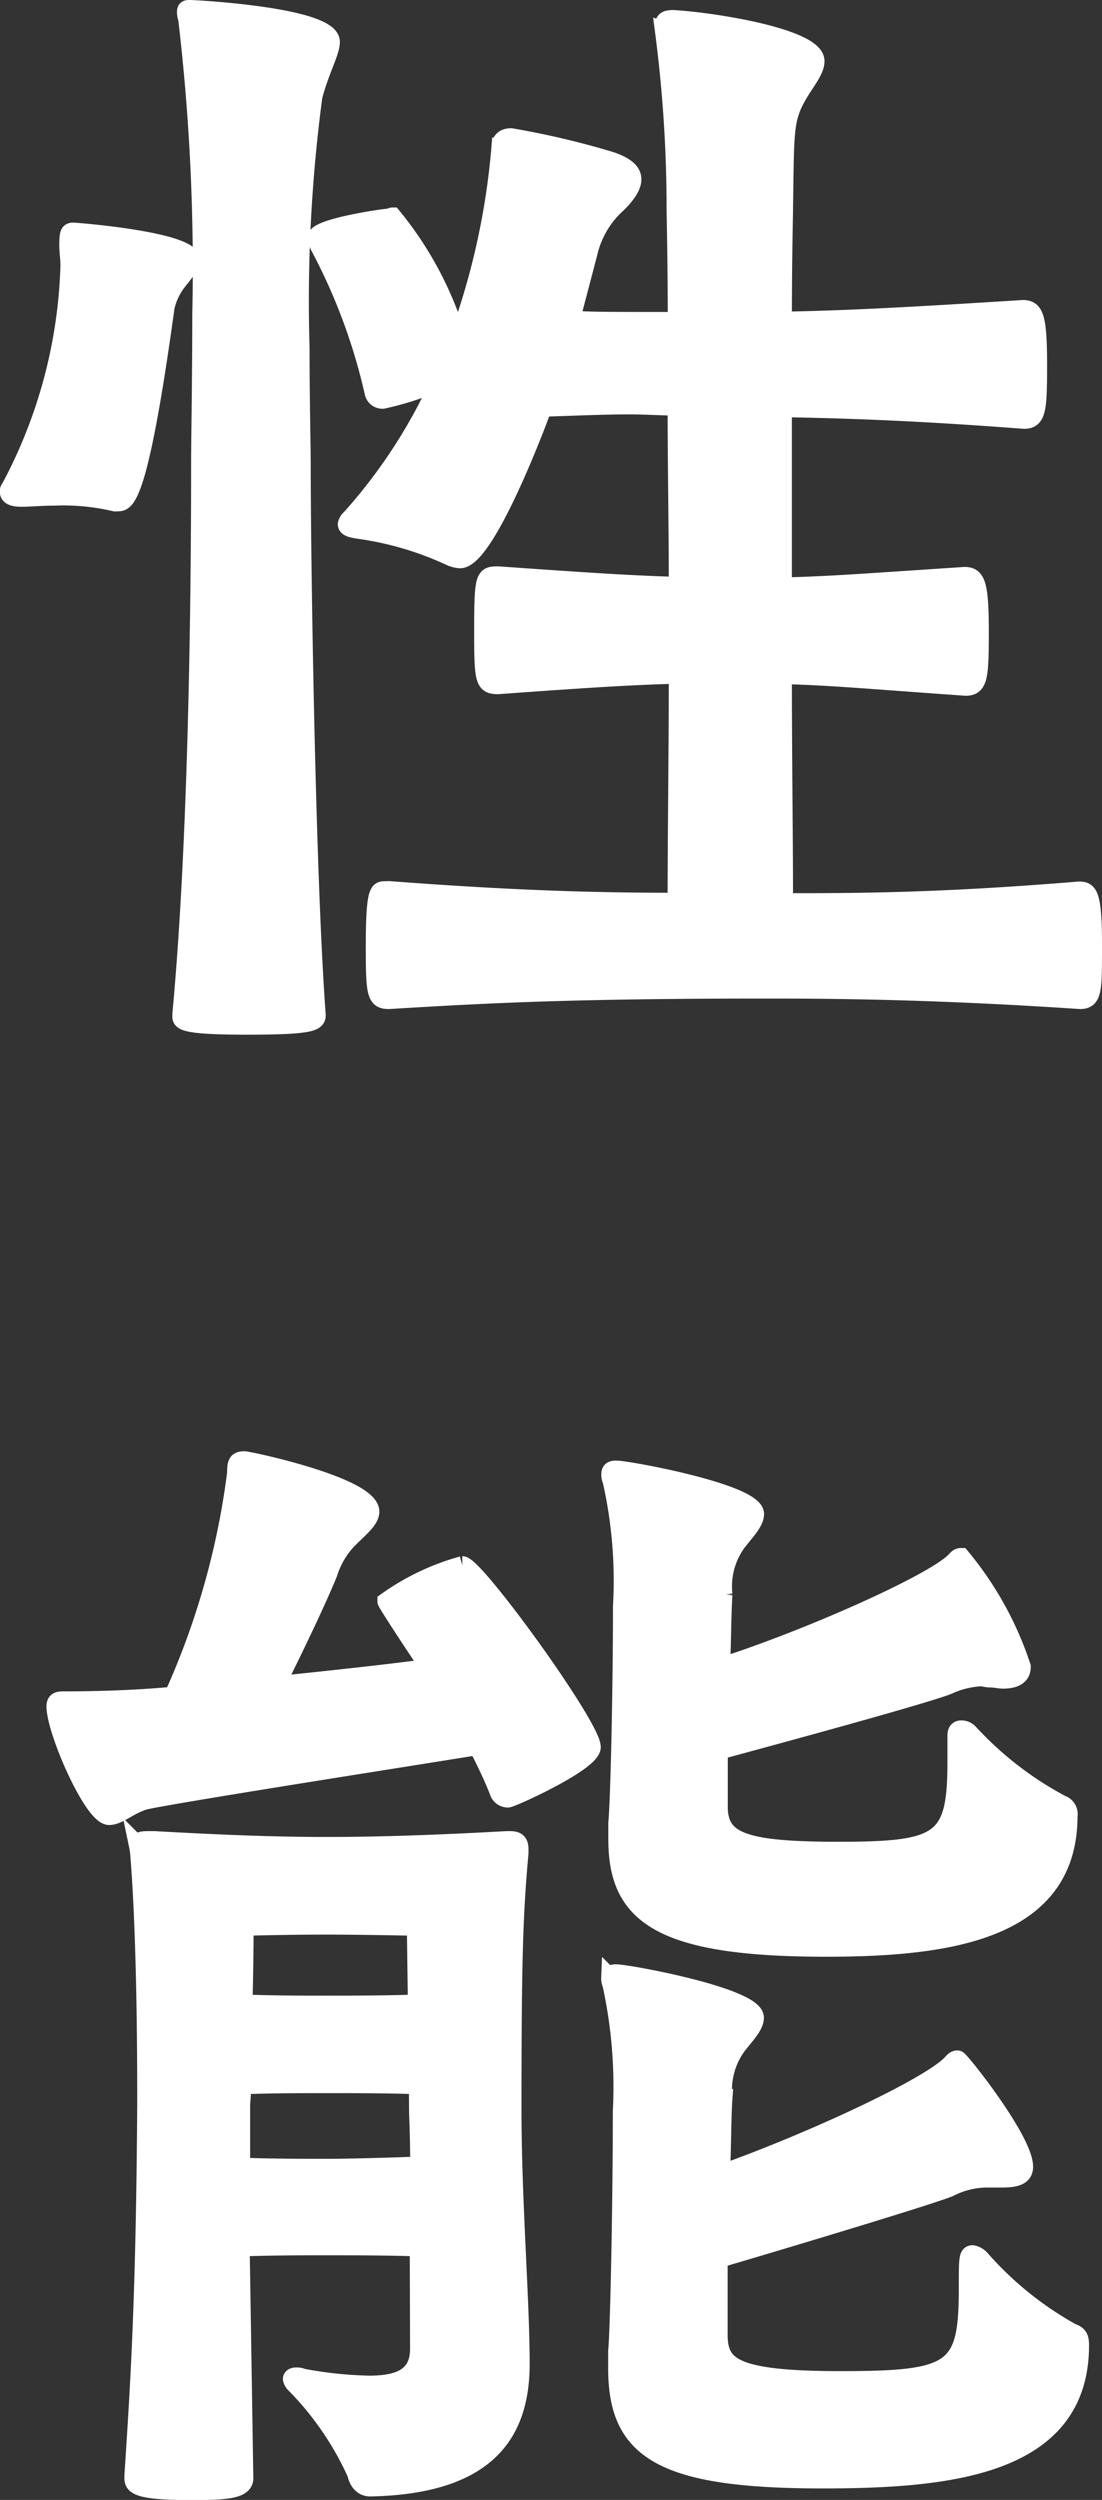 <svg xmlns="http://www.w3.org/2000/svg" width="30.26" height="68.628" viewBox="0 0 30.26 68.628">
  <rect x="0" y="0" width="30.26" height="68.628" fill="#333333" stroke="none"/>
  <path id="パス_111560" data-name="パス 111560" d="M-4.9-1.888c-.16,0-.256.064-.256,1.568,0,1.28.032,1.44.384,1.44C-2.112.96.16.832,5.632.832c2.08,0,4.736.032,8.576.288.352,0,.352-.256.352-1.5,0-1.44-.128-1.5-.384-1.5-3.872.32-6.144.32-8.1.32,0-1.824-.032-4.032-.032-6.24,1.312.032,2.3.128,5.024.32.352,0,.384-.256.384-1.5,0-1.344-.1-1.536-.416-1.536-2.912.192-3.68.256-4.992.288v-4.9c1.824.032,3.744.1,6.624.32.352,0,.384-.256.384-1.5,0-1.344-.1-1.536-.416-1.536-3.04.192-4.768.288-6.592.32,0-1.728.032-2.88.032-3.1.032-2.112,0-2.432.384-3.1.224-.384.48-.672.48-.928,0-.64-2.784-1.088-3.9-1.152-.192,0-.256.032-.256.192v.128a37.519,37.519,0,0,1,.32,4.832c0,.256.032,1.44.032,3.136-1.952,0-2.208,0-2.912-.032L.7-19.36a2.616,2.616,0,0,1,.7-1.28c.352-.32.512-.576.512-.768,0-.224-.224-.384-.608-.512a22.936,22.936,0,0,0-2.72-.64c-.192,0-.288.1-.288.256A20.064,20.064,0,0,1-2.88-16.992a9.679,9.679,0,0,0-1.792-3.392c-.032,0-.064.032-.128.032-.32.032-1.952.288-1.952.544a.814.814,0,0,0,.064.224,16.013,16.013,0,0,1,1.5,4.032.243.243,0,0,0,.256.192,8.258,8.258,0,0,0,1.568-.512A14.73,14.73,0,0,1-5.824-12.1a.292.292,0,0,0-.1.16c0,.1.16.128.384.16a8.818,8.818,0,0,1,2.464.736.753.753,0,0,0,.256.064c.7,0,2.08-3.616,2.272-4.16.96-.032,1.728-.064,2.368-.064.48,0,.9.032,1.312.032,0,1.5.032,3.2.032,4.928-1.184-.032-2.272-.1-4.928-.288-.384,0-.416,0-.416,1.568,0,1.344.032,1.44.416,1.44,2.624-.192,3.744-.256,4.928-.288,0,2.24-.032,4.416-.032,6.24-1.824,0-4.128-.032-7.9-.32Zm-5.568,3.456c0,.128.032.256,1.792.256,1.792,0,1.92-.1,1.92-.288C-7.04-2.272-7.168-10.912-7.168-13.6c0-.48-.032-1.728-.032-3.2a42.576,42.576,0,0,1,.352-6.88c.192-.736.48-1.216.48-1.5,0-.7-3.712-.9-3.872-.9-.064,0-.1,0-.1.064a.476.476,0,0,0,.032.192A58.436,58.436,0,0,1-9.92-17.7c0,1.824-.032,3.36-.032,4.1,0,2.624-.032,9.92-.512,15.072Zm-1.728-14.112c.224,0,.576-.256,1.248-5.056a1.792,1.792,0,0,1,.32-.928c.16-.224.416-.48.416-.672,0-.512-3.1-.768-3.232-.768-.1,0-.128.032-.128.384,0,.16.032.352.032.544a13.765,13.765,0,0,1-1.632,6.112.118.118,0,0,0-.032.1c0,.128.16.16.352.16.224,0,.544-.032.9-.032a6.23,6.23,0,0,1,1.664.16Zm8.256,50.688c0,.736-.48.992-1.376.992a11.043,11.043,0,0,1-1.824-.192.406.406,0,0,0-.192-.032c-.064,0-.1.032-.1.064a.292.292,0,0,0,.1.16,8.463,8.463,0,0,1,1.664,2.432c.064.288.224.384.384.384,3.264-.064,4.128-1.536,4.128-3.392,0-1.76-.224-4.448-.224-6.976,0-3.9.032-5.312.192-7.04v-.1c0-.192-.064-.256-.256-.256h-.1c-1.792.1-3.424.16-4.928.16-1.536,0-3.008-.064-4.736-.16h-.192c-.192,0-.256.032-.256.16a1.8,1.8,0,0,1,.032.224c.192,2.336.192,5.888.192,6.816-.032,5.408-.192,7.808-.352,10.24V41.7c0,.192.1.352,1.568.352.96,0,1.472-.032,1.472-.352l-.1-6.336c.8-.032,1.824-.032,2.336-.032.608,0,1.824,0,2.56.032Zm16-4.672c.384,0,.608-.064.608-.32,0-.736-1.76-2.944-1.824-2.944s-.1.032-.16.1c-.576.64-3.9,2.176-6.336,3.04.032-.864.032-1.664.064-2.08a2.054,2.054,0,0,1,.384-1.44c.224-.288.48-.544.48-.768,0-.576-3.488-1.216-3.808-1.216-.128,0-.16.032-.16.128a.348.348,0,0,0,.032.16,13.157,13.157,0,0,1,.288,3.488c0,2.3-.064,5.888-.128,6.592v.48c0,2.24,1.216,3.04,5.632,3.04,3.488,0,7.072-.352,7.072-3.68,0-.192-.032-.288-.224-.352a9.344,9.344,0,0,1-2.5-2.016.406.406,0,0,0-.224-.128c-.128,0-.128.128-.128.928,0,2.272-.352,2.528-3.488,2.528-2.944,0-3.328-.384-3.36-1.184V35.68c1.632-.48,5.7-1.7,6.336-1.952a2.285,2.285,0,0,1,.992-.256ZM10.816,22.016c0,2.208-.384,2.464-3.232,2.464-2.592,0-3.264-.256-3.3-1.152v-1.6c1.536-.416,5.664-1.536,6.3-1.792a2.458,2.458,0,0,1,.9-.224c.064,0,.16.032.256.032.128,0,.256.032.352.032.32,0,.512-.1.512-.352a9.212,9.212,0,0,0-1.664-3.008c-.064,0-.1.032-.16.1-.576.608-4.032,2.144-6.432,2.912.032-.8.032-1.536.064-1.984A2.054,2.054,0,0,1,4.8,16c.224-.288.48-.544.48-.768,0-.576-3.488-1.216-3.808-1.216-.128,0-.16.032-.16.128a.348.348,0,0,0,.032.16,12.438,12.438,0,0,1,.288,3.456c0,2.176-.064,5.248-.128,5.952v.448c0,2.048,1.12,2.976,5.728,2.976,3.424,0,6.656-.48,6.656-3.616a.284.284,0,0,0-.192-.32,9.483,9.483,0,0,1-2.528-1.952.291.291,0,0,0-.224-.1c-.064,0-.128.032-.128.16ZM-2.336,21.6c.224.448.416.832.576,1.248a.268.268,0,0,0,.256.192c.1,0,2.3-.992,2.3-1.408,0-.576-3.2-4.992-3.552-4.992a6.6,6.6,0,0,0-2.08.992c0,.032.576.928,1.184,1.824-1.184.16-2.688.32-4.224.48.576-1.152,1.152-2.368,1.44-3.072a2.349,2.349,0,0,1,.544-.928c.32-.32.608-.544.608-.768,0-.7-3.328-1.408-3.456-1.408-.192,0-.224.064-.224.352a21.4,21.4,0,0,1-1.728,6.112c-.352.032-1.408.128-3.04.128-.128,0-.192.032-.192.16,0,.672,1.024,3.008,1.472,3.008.256,0,.544-.288.96-.416C-10.88,22.944-3.488,21.792-2.336,21.6Zm-1.632,9.984c0,.16.032.7.032,1.536-.736.032-2.016.064-2.56.064-.448,0-1.5,0-2.336-.032V31.488c0-.128.032-.352.032-.576.736-.032,1.76-.032,2.3-.032.608,0,1.824,0,2.528.032ZM-4,28.672c-.736.032-1.984.032-2.528.032-.48,0-1.472,0-2.24-.032.032-1.12.032-2.112.032-2.112s1.216-.032,2.208-.032,2.5.032,2.5.032Z" transform="translate(15.45 26.33)" fill="#fff" stroke="#fff" stroke-width="0.5"/>
</svg>
